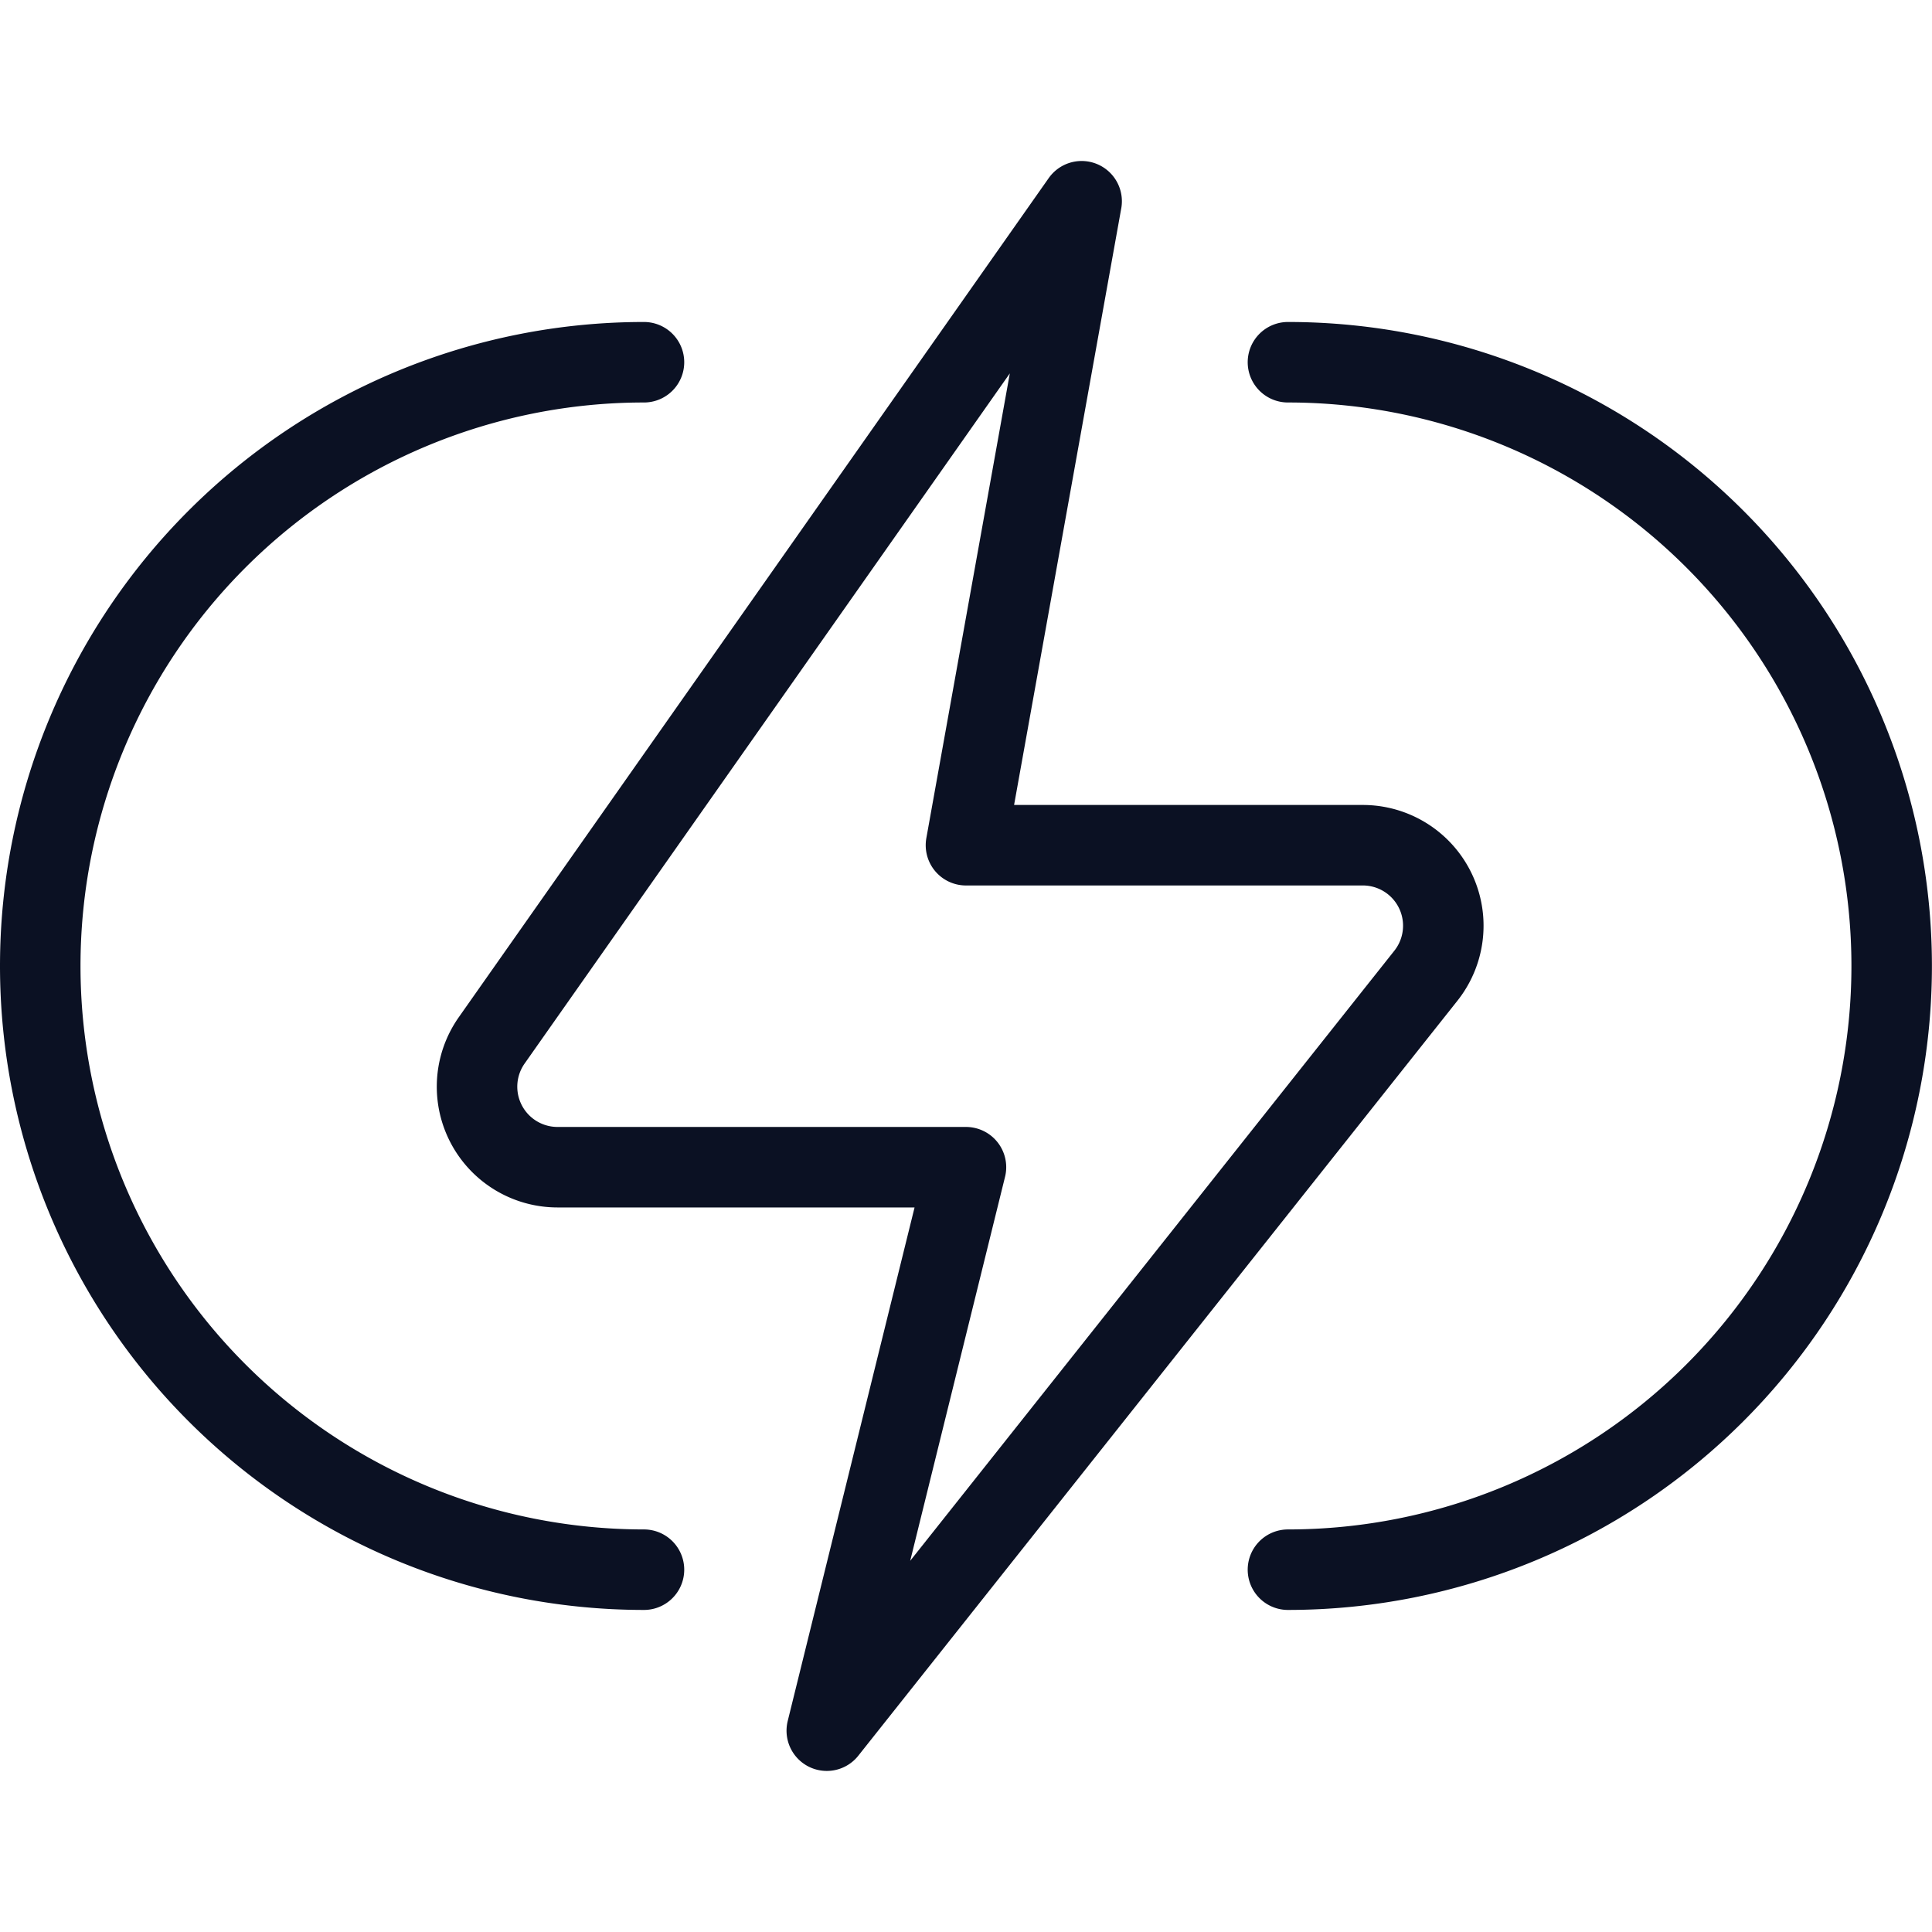 <svg viewBox="0 0 200 200" height="200" width="200" xmlns="http://www.w3.org/2000/svg"><g transform="matrix(8.333,0,0,8.333,0,0)"><path d="M8,19.5a7.5,7.5,0,0,1,0-15" fill="none" stroke="#0B1123" stroke-linecap="round" stroke-linejoin="round"></path><path d="M16,19.5a7.5,7.5,0,0,0,0-15" fill="none" stroke="#0B1123" stroke-linecap="round" stroke-linejoin="round"></path><path d="M16.93,10.5a1,1,0,0,1,.783,1.622L10.271,21.5,12,14.5H6.926a1,1,0,0,1-.818-1.575L13.437,2.5,12,10.5Z" fill="none" stroke="#0B1123" stroke-linecap="round" stroke-linejoin="round"></path></g></svg>